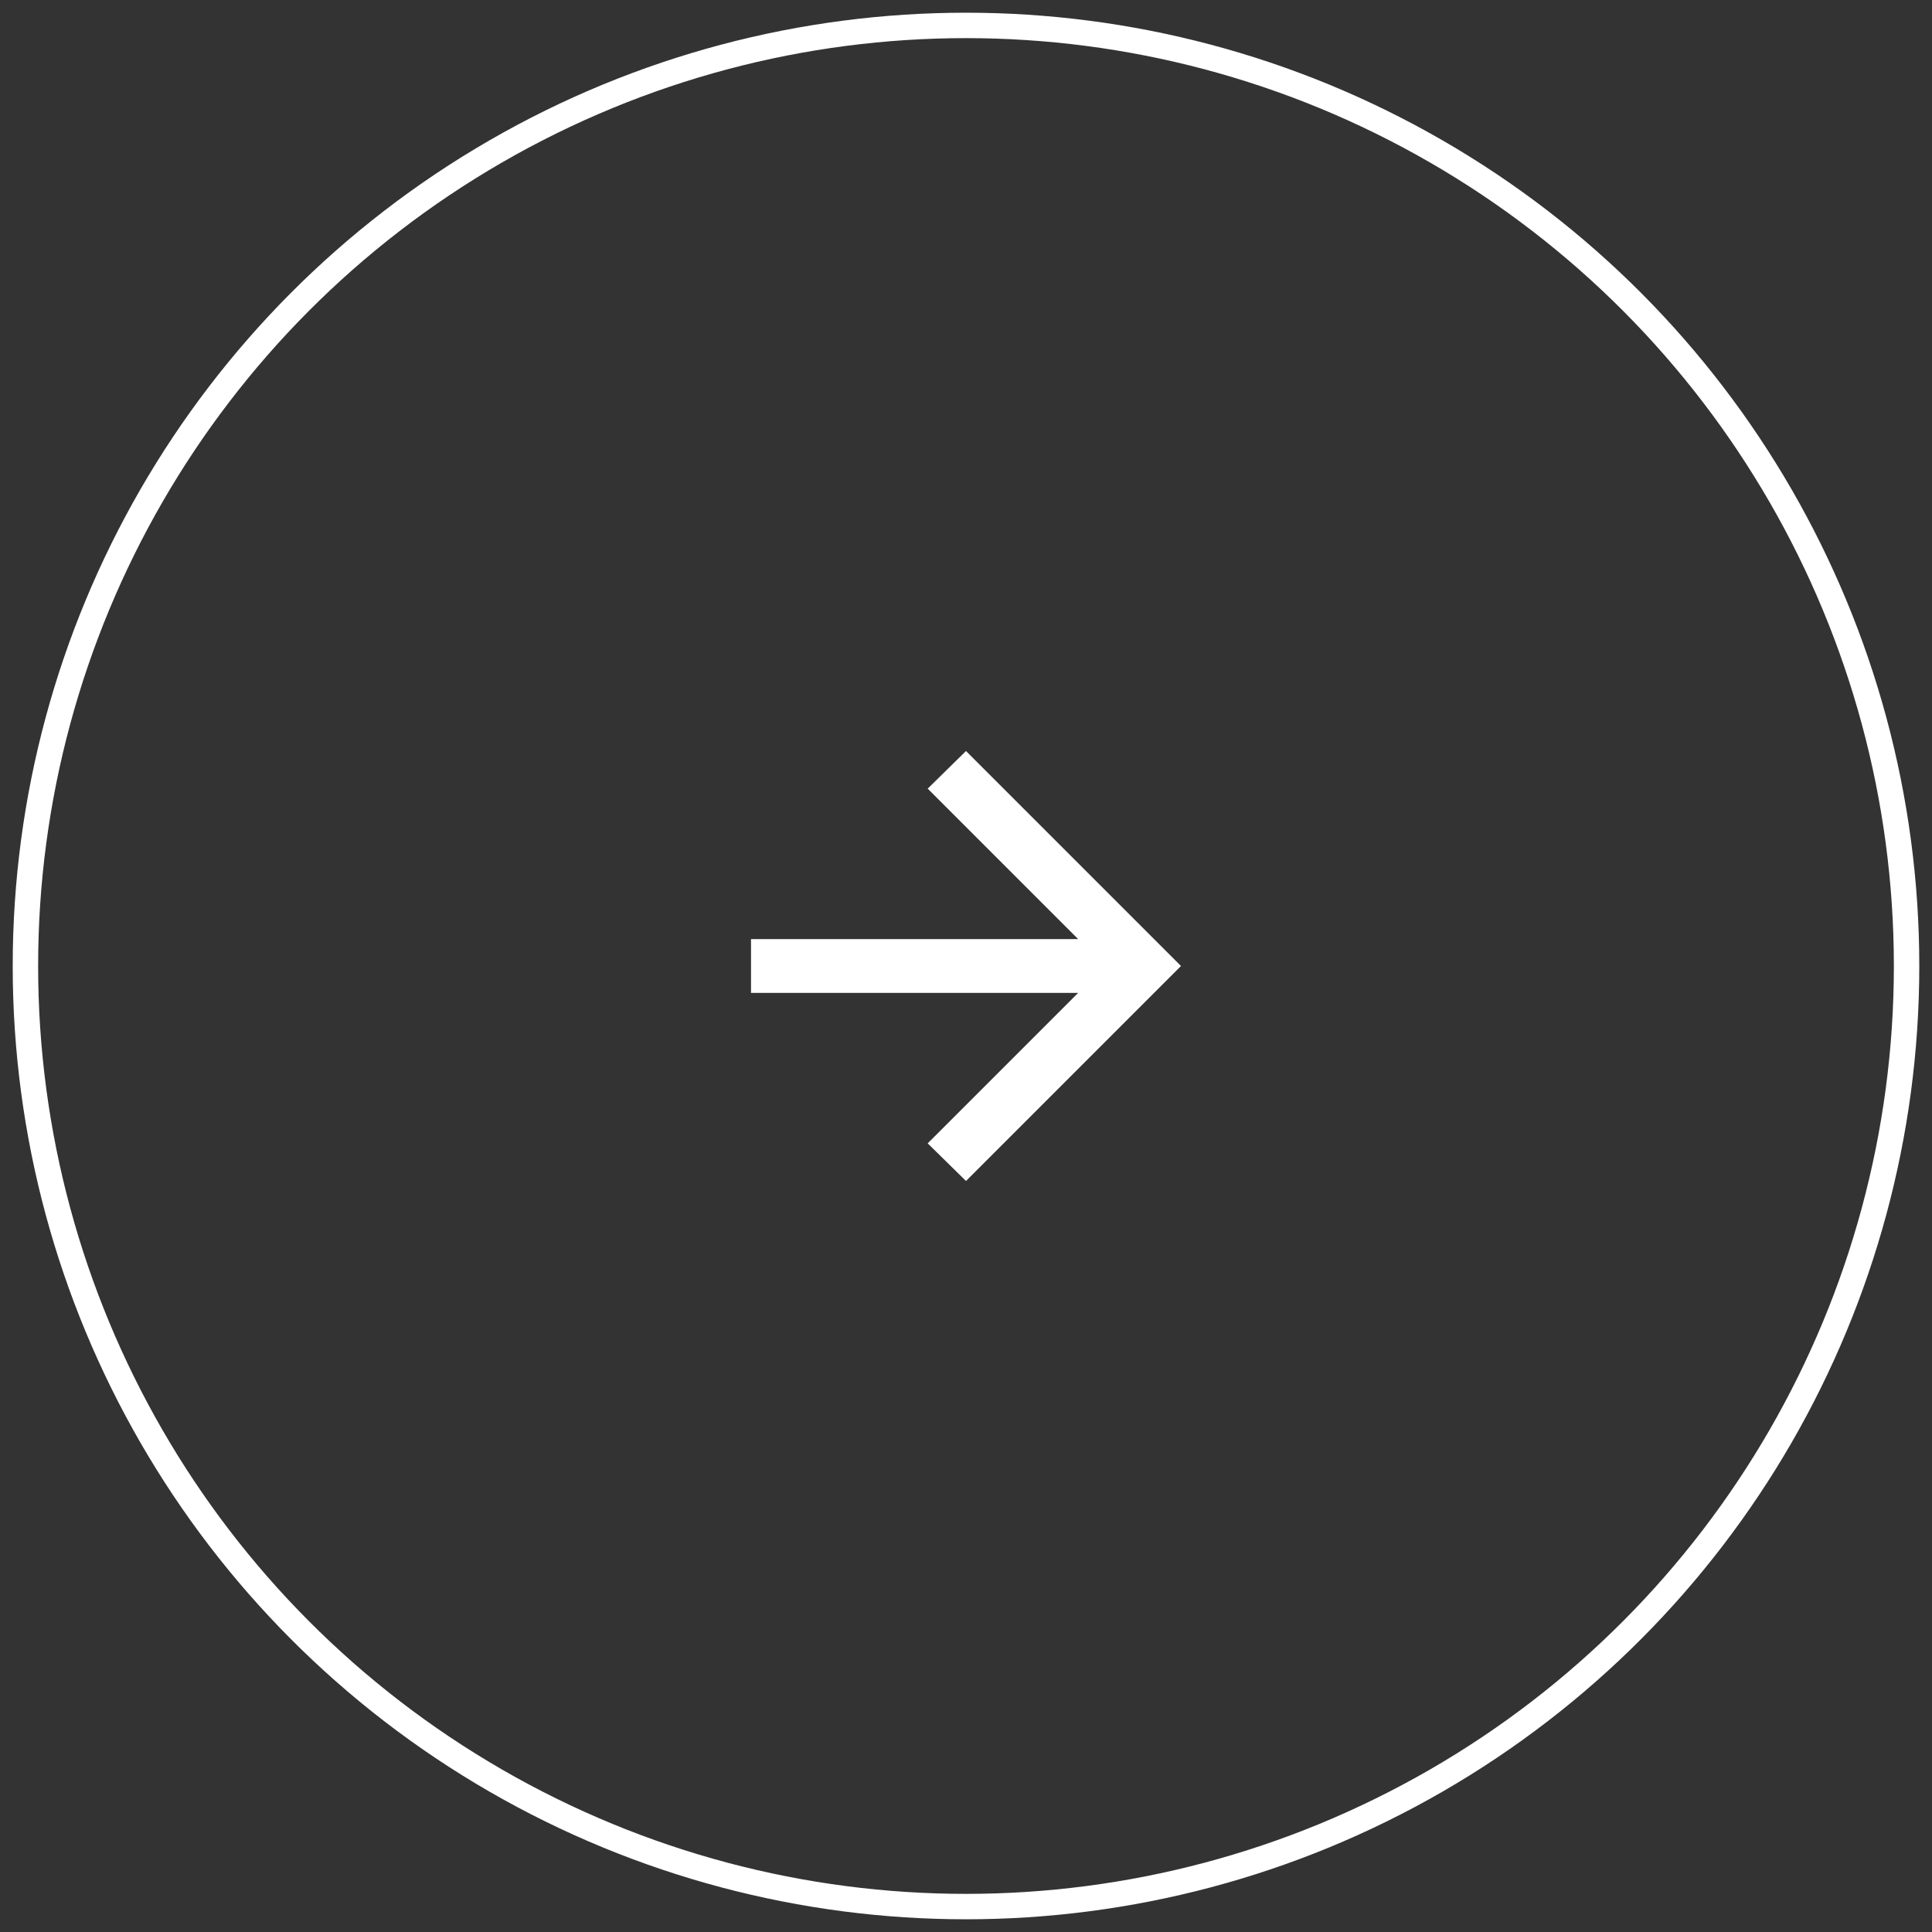 <svg width="76" height="76" viewBox="0 0 76 76" fill="none" xmlns="http://www.w3.org/2000/svg">
<rect x="0" y="0" width="76" height="76" fill="#333333" stroke="none"/>
<circle cx="38" cy="38" r="37" stroke="white"/>
<mask id="mask0_1_649" style="mask-type:alpha" maskUnits="userSpaceOnUse" x="25" y="25" width="26" height="26">
<rect x="25.314" y="25.314" width="25.371" height="25.371" fill="#D9D9D9"/>
</mask>
<g mask="url(#mask0_1_649)">
<path d="M42.413 39.057H29.543V36.943H42.413L36.493 31.023L38 29.543L46.457 38L38 46.457L36.493 44.977L42.413 39.057Z" fill="white"/>
</g>
</svg>
